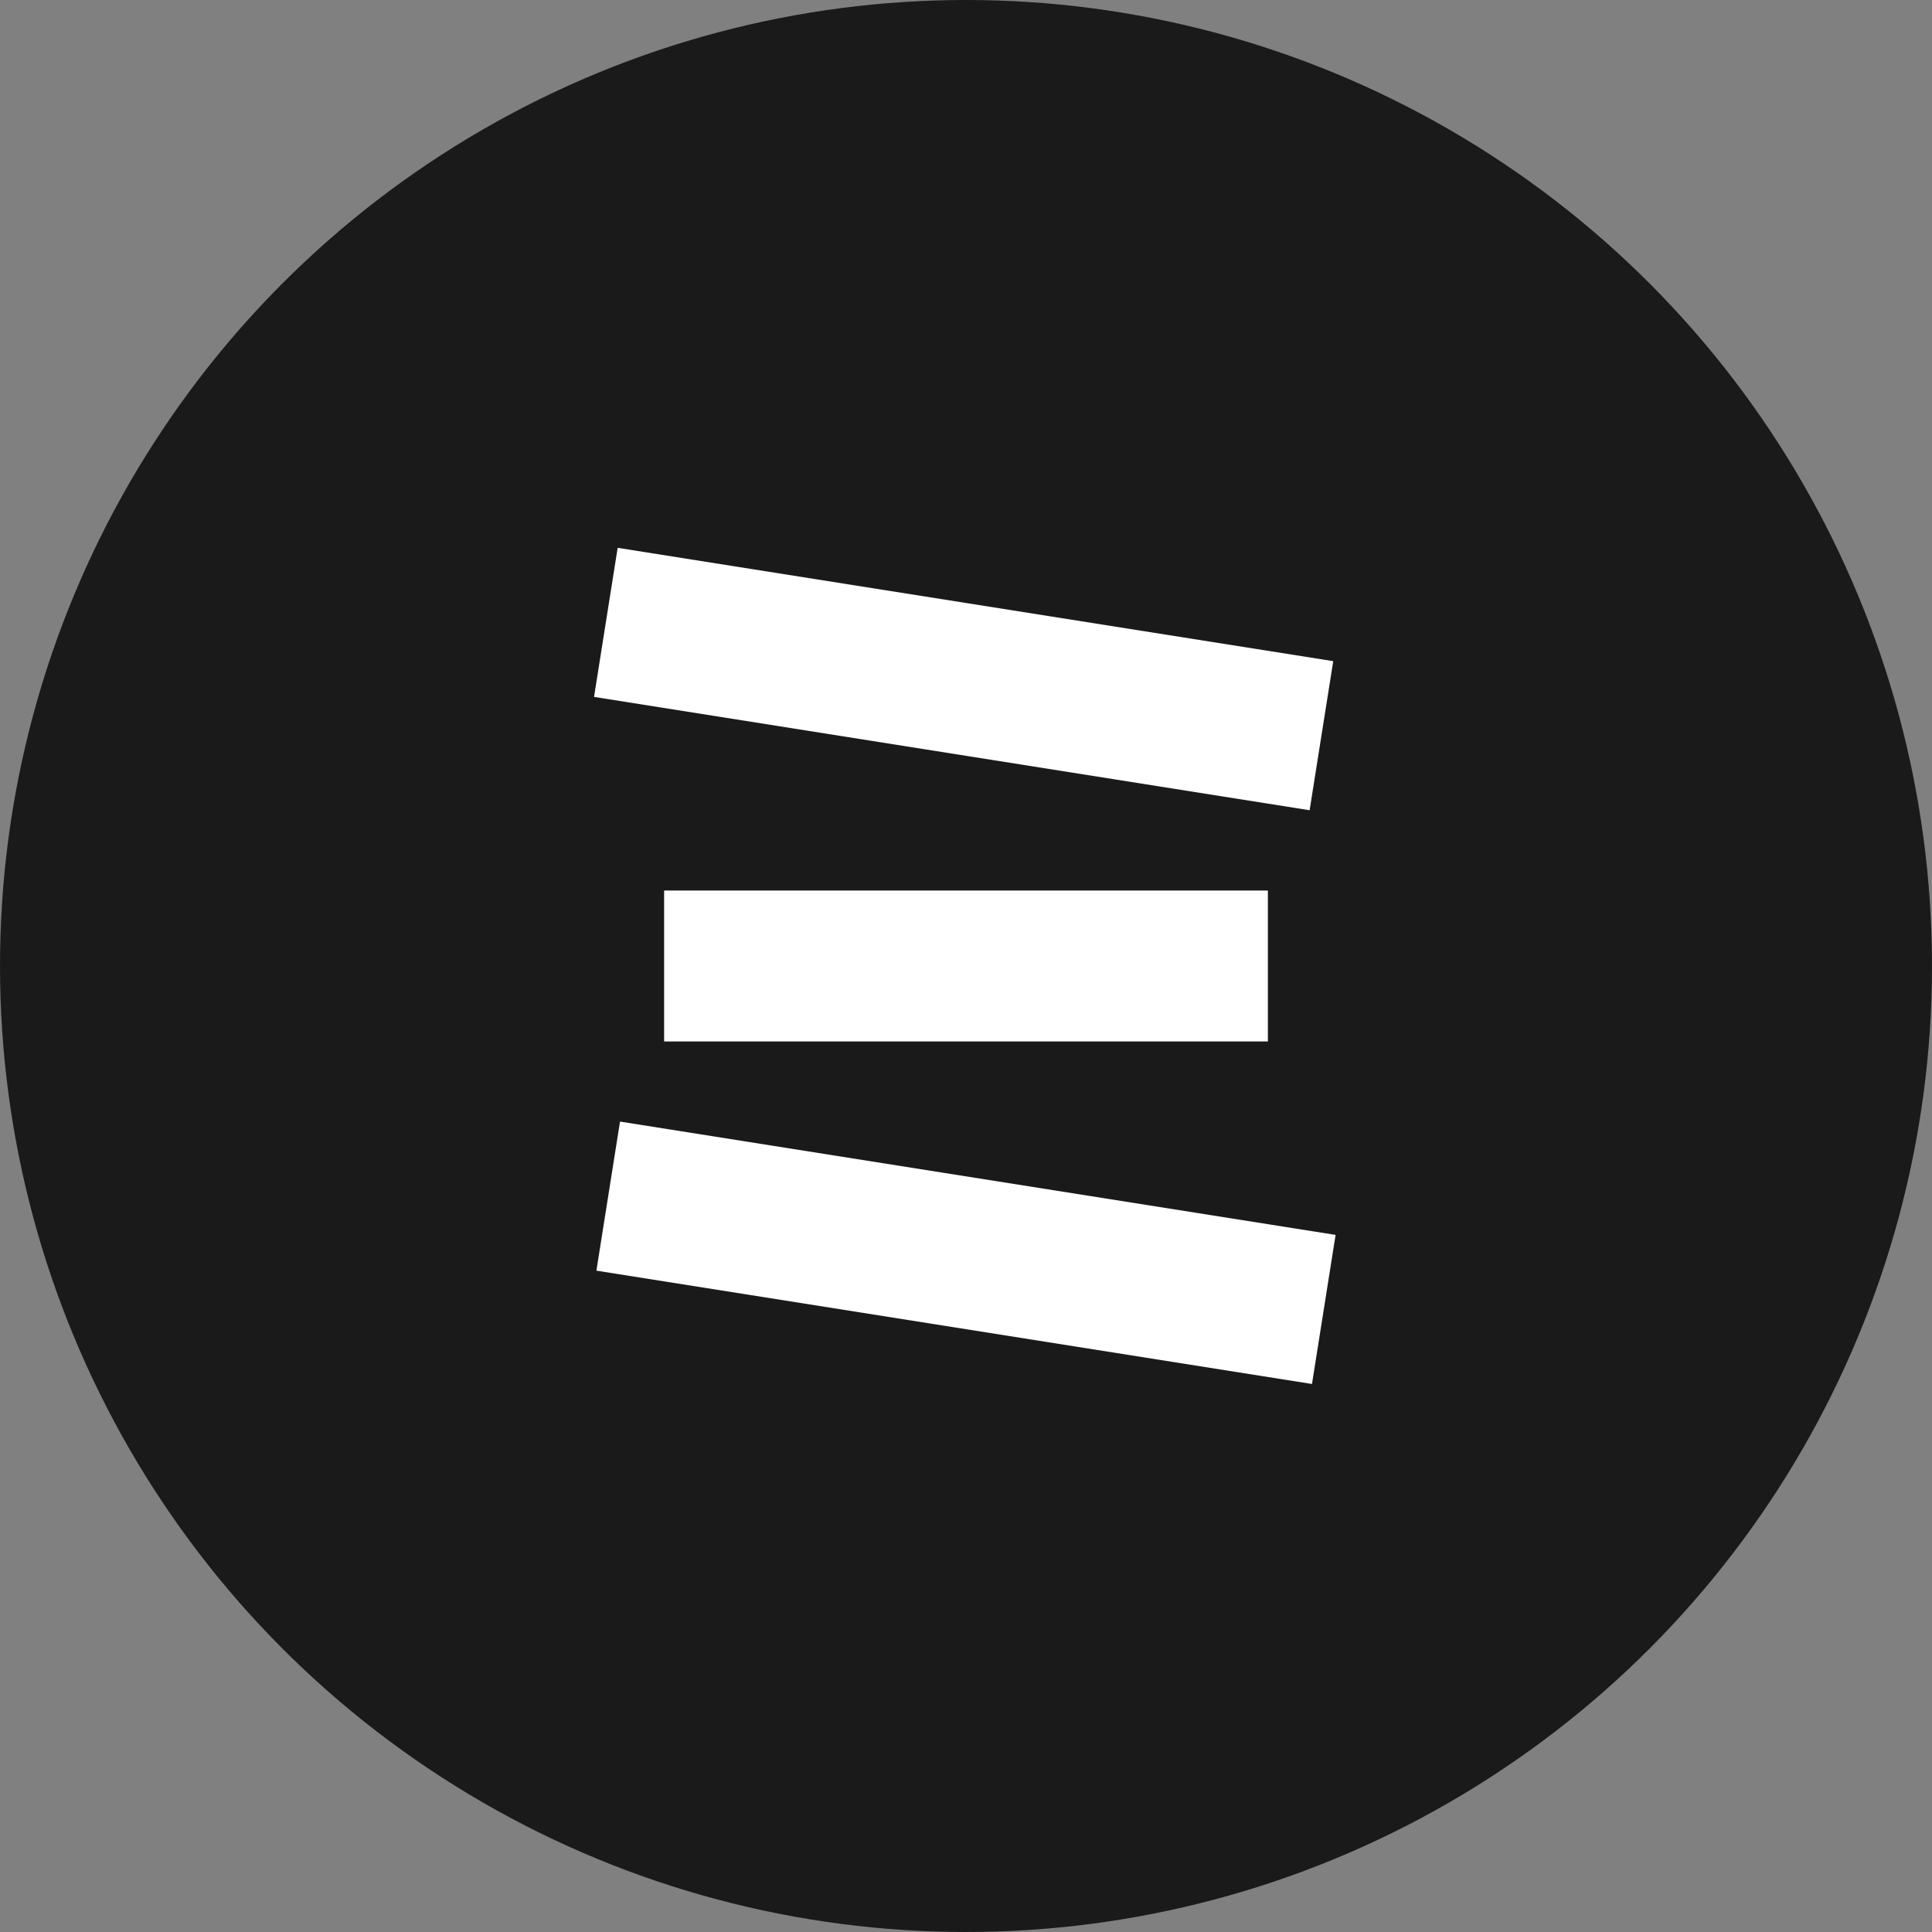 <svg viewBox="0 0 32 32" xmlns="http://www.w3.org/2000/svg">
  <rect x="0" y="0" width="32" height="32" fill="#808080" stroke="none"/>
  <!-- Black circle background -->
  <circle cx="16" cy="16" r="16" fill="#1a1a1a"/>
  <!-- White Ξ symbol - smaller -->
  <rect x="10" y="10" width="12" height="2.5" fill="white" transform="rotate(9 16 11)"/>
  <rect x="11" y="14.75" width="10" height="2.5" fill="white"/>
  <rect x="10" y="19.5" width="12" height="2.5" fill="white" transform="rotate(9 16 20.75)"/>
</svg>
